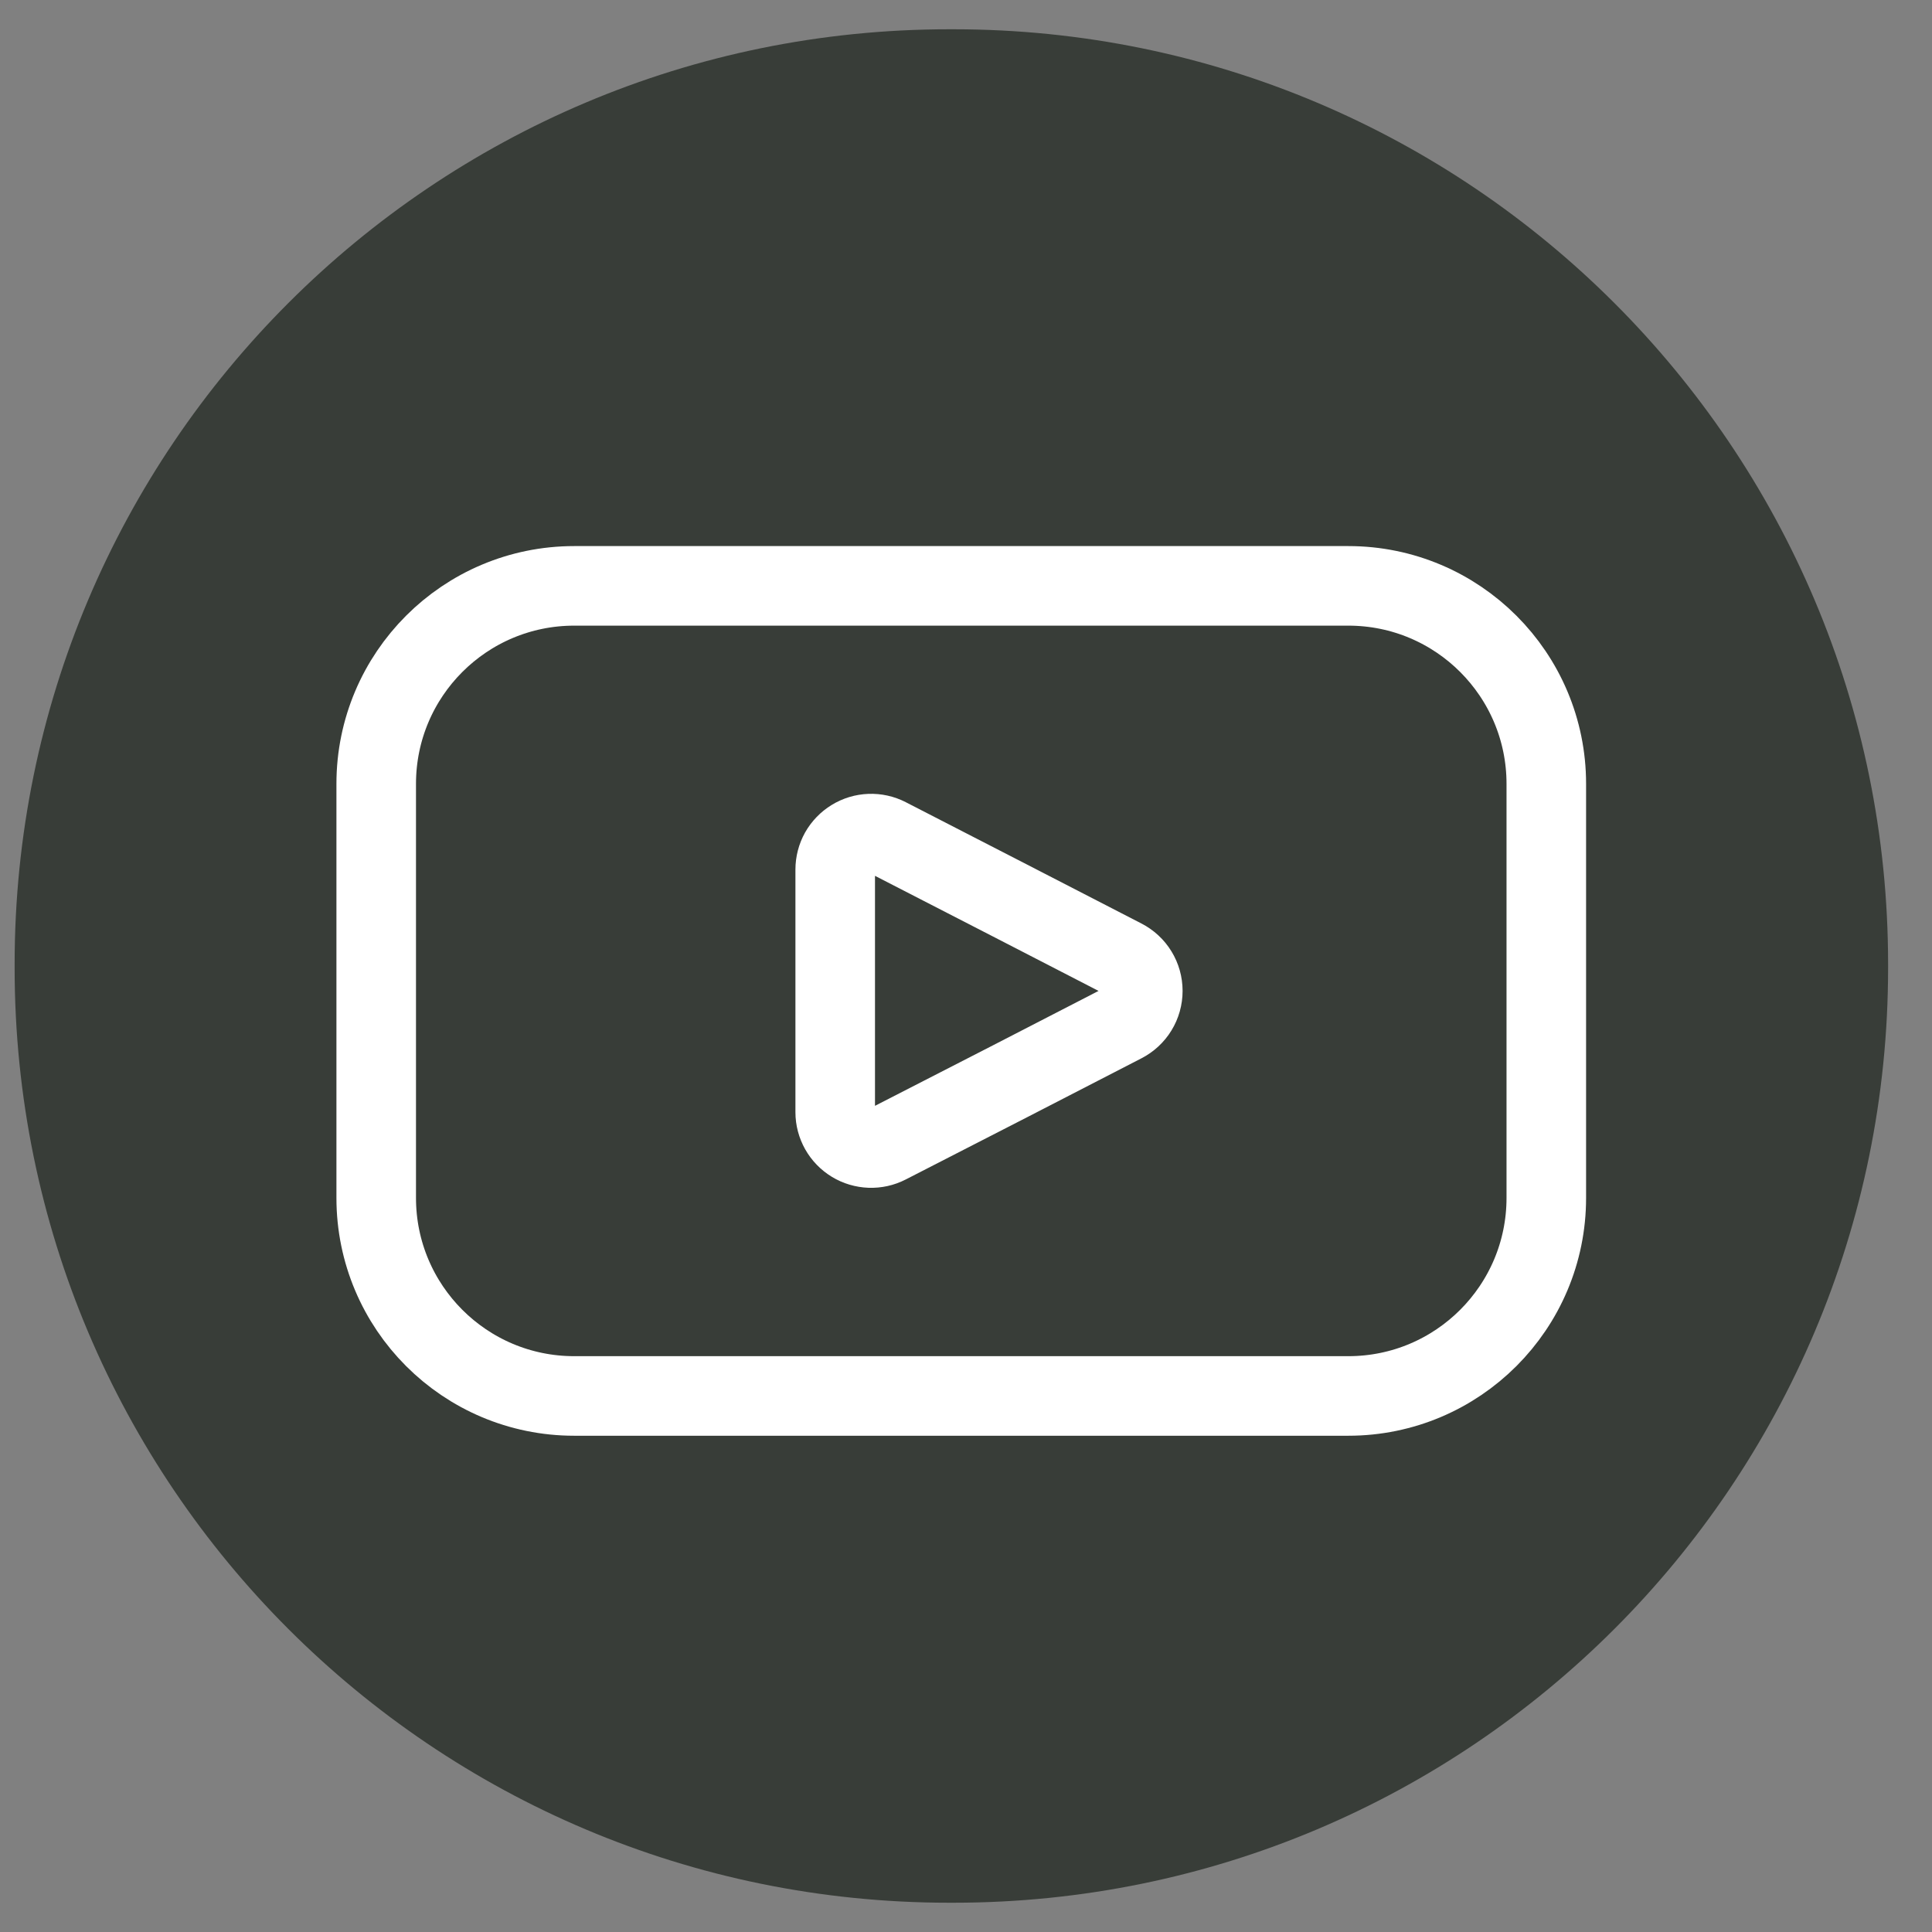
<svg width="33" height="33" viewBox="0 0 33 33" fill="none" xmlns="http://www.w3.org/2000/svg">
<rect x="0" y="0" width="33" height="33" fill="#808080" stroke="none"/>
<path d="M16.286 0.5H16.214C7.397 0.5 0.25 7.647 0.25 16.464V16.536C0.25 25.353 7.397 32.5 16.214 32.5H16.286C25.103 32.5 32.25 25.353 32.25 16.536V16.464C32.25 7.647 25.103 0.5 16.286 0.5Z" fill="#383D38"/>
<g clip-path="url(#clip0_1795_6832)">
<path d="M19.185 16.378C19.286 16.43 19.371 16.508 19.43 16.605C19.489 16.701 19.52 16.812 19.52 16.925C19.52 17.039 19.489 17.15 19.43 17.246C19.371 17.343 19.286 17.421 19.185 17.473L17.264 18.463L15.16 19.542C15.067 19.59 14.963 19.613 14.858 19.609C14.753 19.605 14.651 19.575 14.561 19.52C14.471 19.465 14.397 19.389 14.345 19.297C14.294 19.206 14.266 19.103 14.266 18.998V14.853C14.266 14.748 14.293 14.644 14.344 14.552C14.396 14.461 14.47 14.384 14.56 14.329C14.649 14.274 14.752 14.243 14.857 14.239C14.962 14.235 15.067 14.258 15.16 14.306L17.264 15.388L19.185 16.378Z" stroke="white" stroke-width="1.359" stroke-linecap="round" stroke-linejoin="round"/>
<path d="M23.03 10.007H9.808C7.94 10.007 6.426 11.521 6.426 13.389V20.461C6.426 22.329 7.94 23.844 9.808 23.844H23.03C24.898 23.844 26.412 22.329 26.412 20.461V13.389C26.412 11.521 24.898 10.007 23.03 10.007Z" stroke="white" stroke-width="1.359" stroke-linecap="round" stroke-linejoin="round"/>
</g>
<defs>
<clipPath id="clip0_1795_6832">
<rect width="23" height="16.727" fill="white" transform="translate(4.918 8.5)"/>
</clipPath>
</defs>
</svg>
